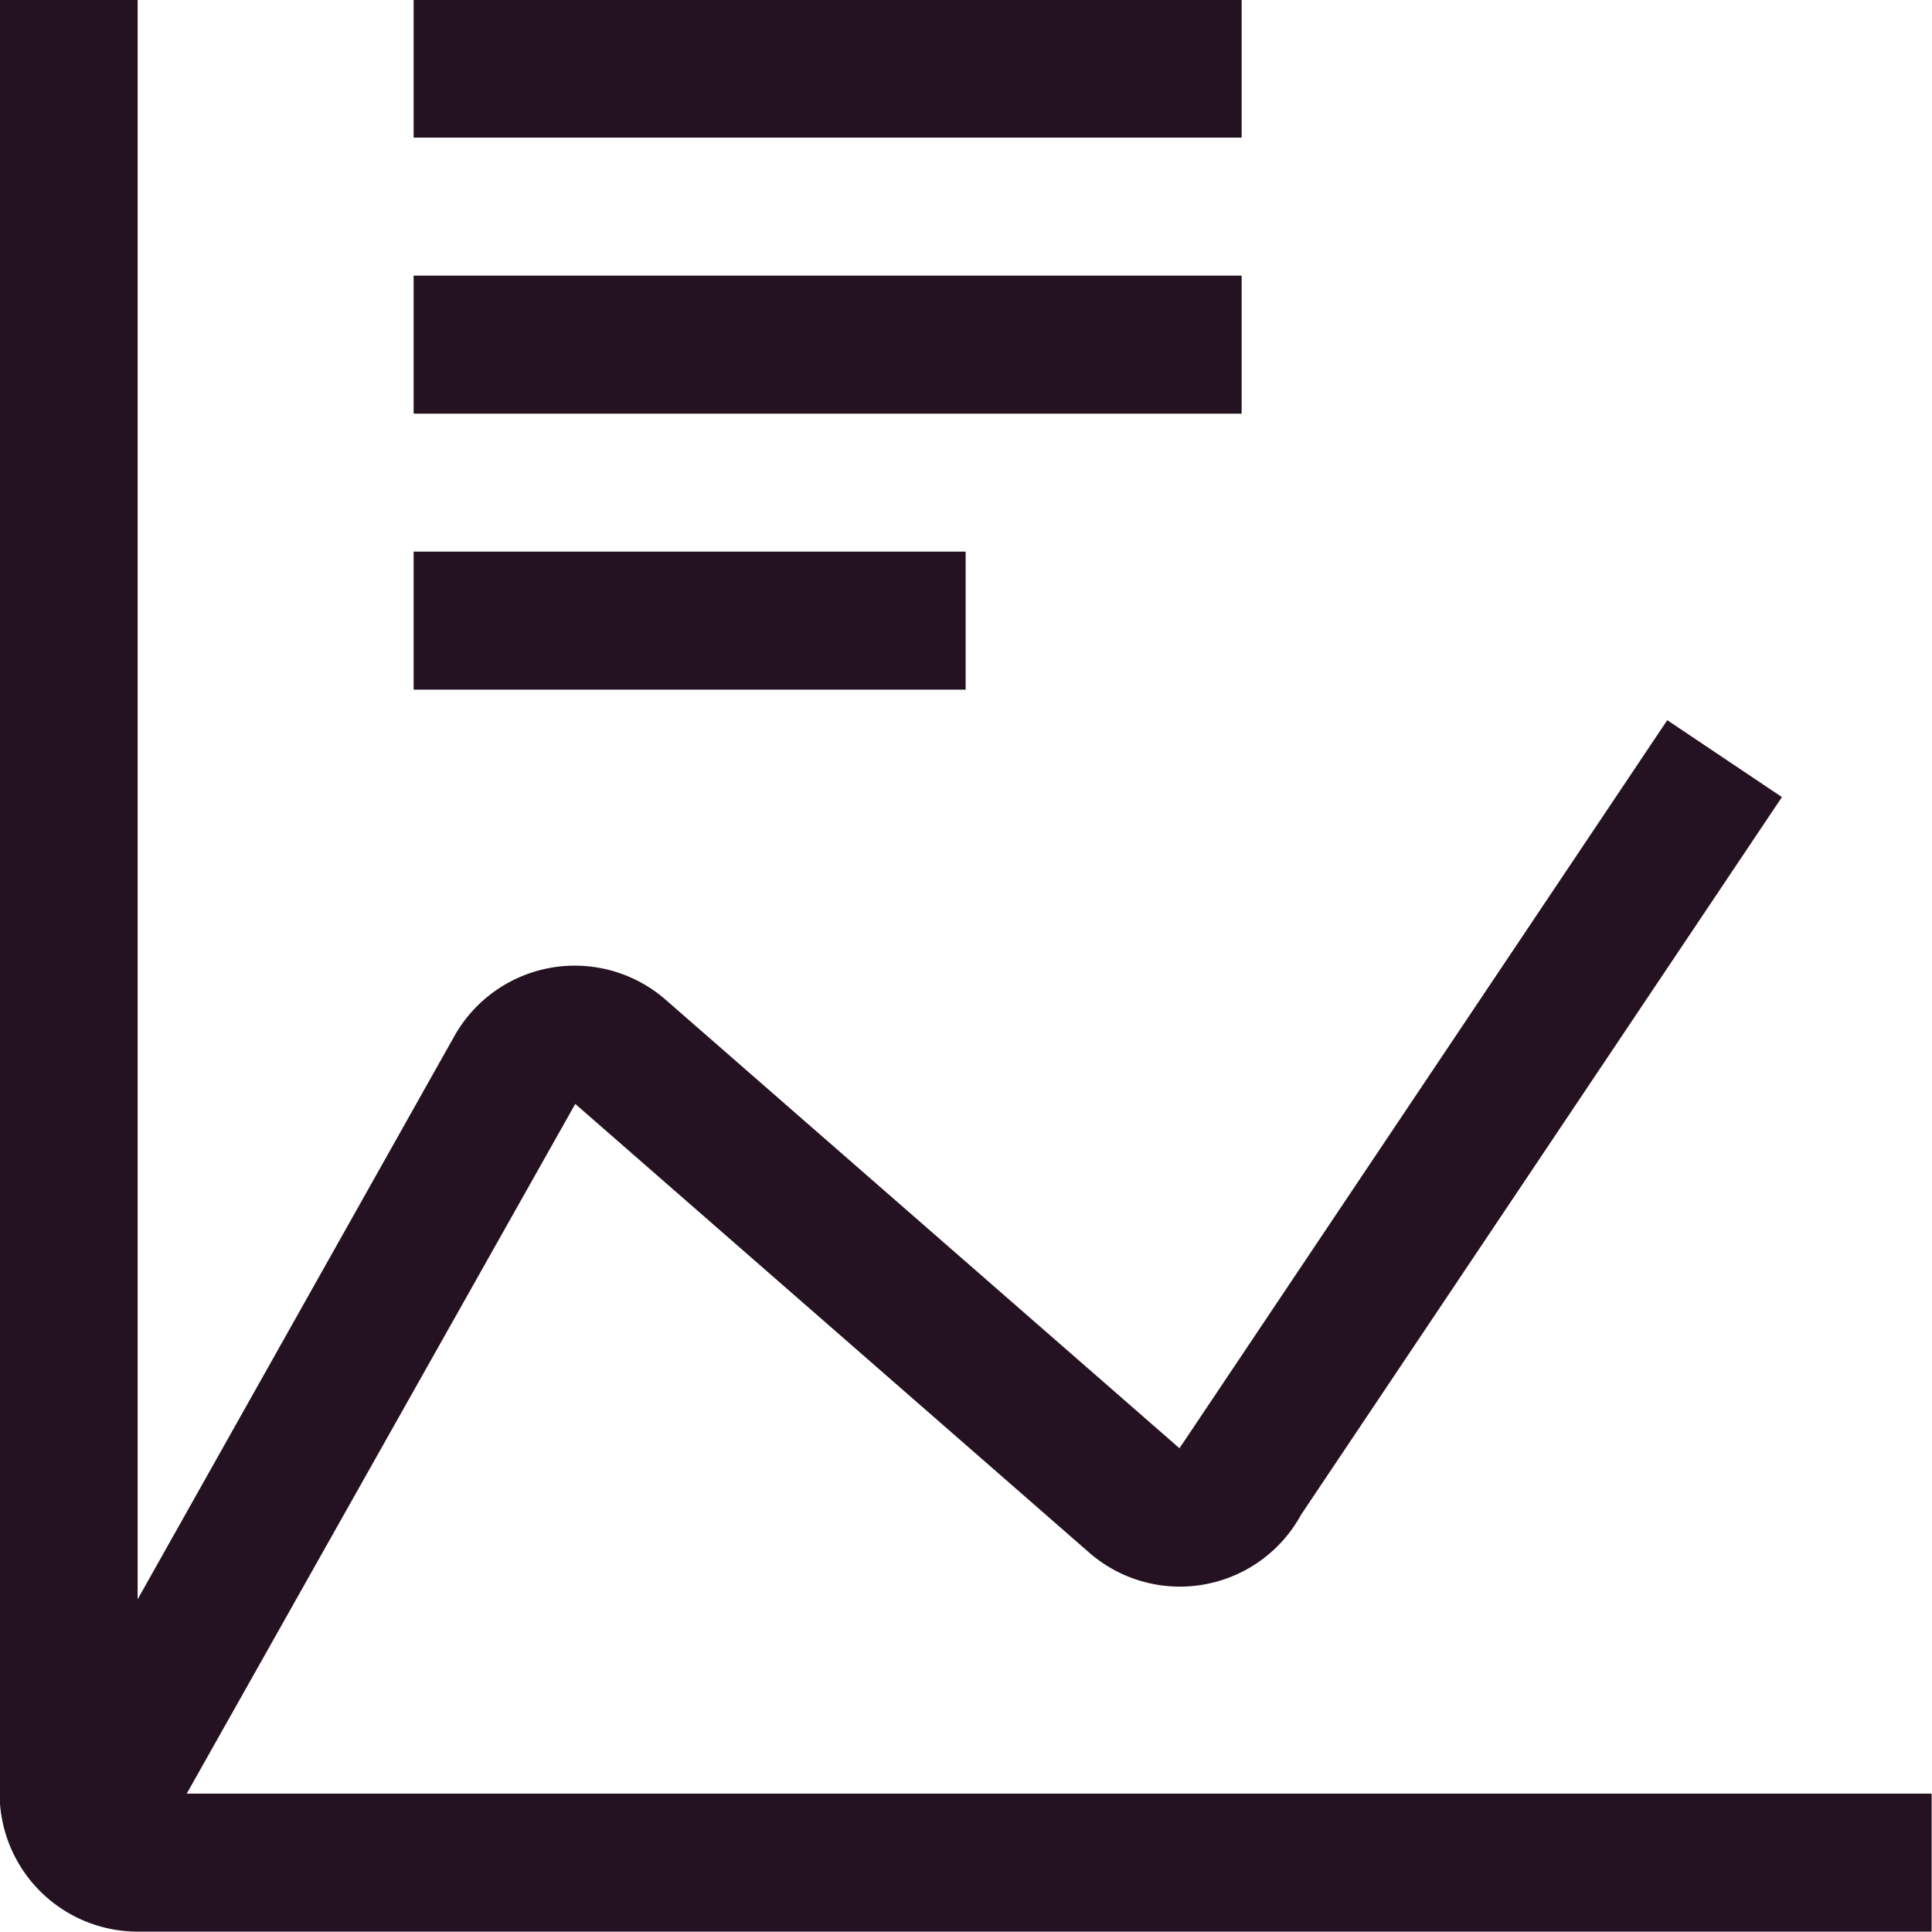 <svg xmlns="http://www.w3.org/2000/svg" fill="none" viewBox="1.88 1.88 26.25 26.25"><path fill="#241223" d="M7.5 9.375H15v1.875H7.5zm0-3.75h11.25V7.5H7.5zm0-3.75h11.25V3.75H7.5z"/><path fill="#241223" d="m4.417 26.25 5.279-9.371 6.969 6.084a1.875 1.875 0 0 0 2.891-.5l6.535-9.753-1.558-1.045-6.562 9.795-.066.097-6.97-6.084a1.877 1.877 0 0 0-2.888.496L3.75 23.61V1.875H1.875V26.25a1.877 1.877 0 0 0 1.875 1.875h24.375V26.25z"/></svg>